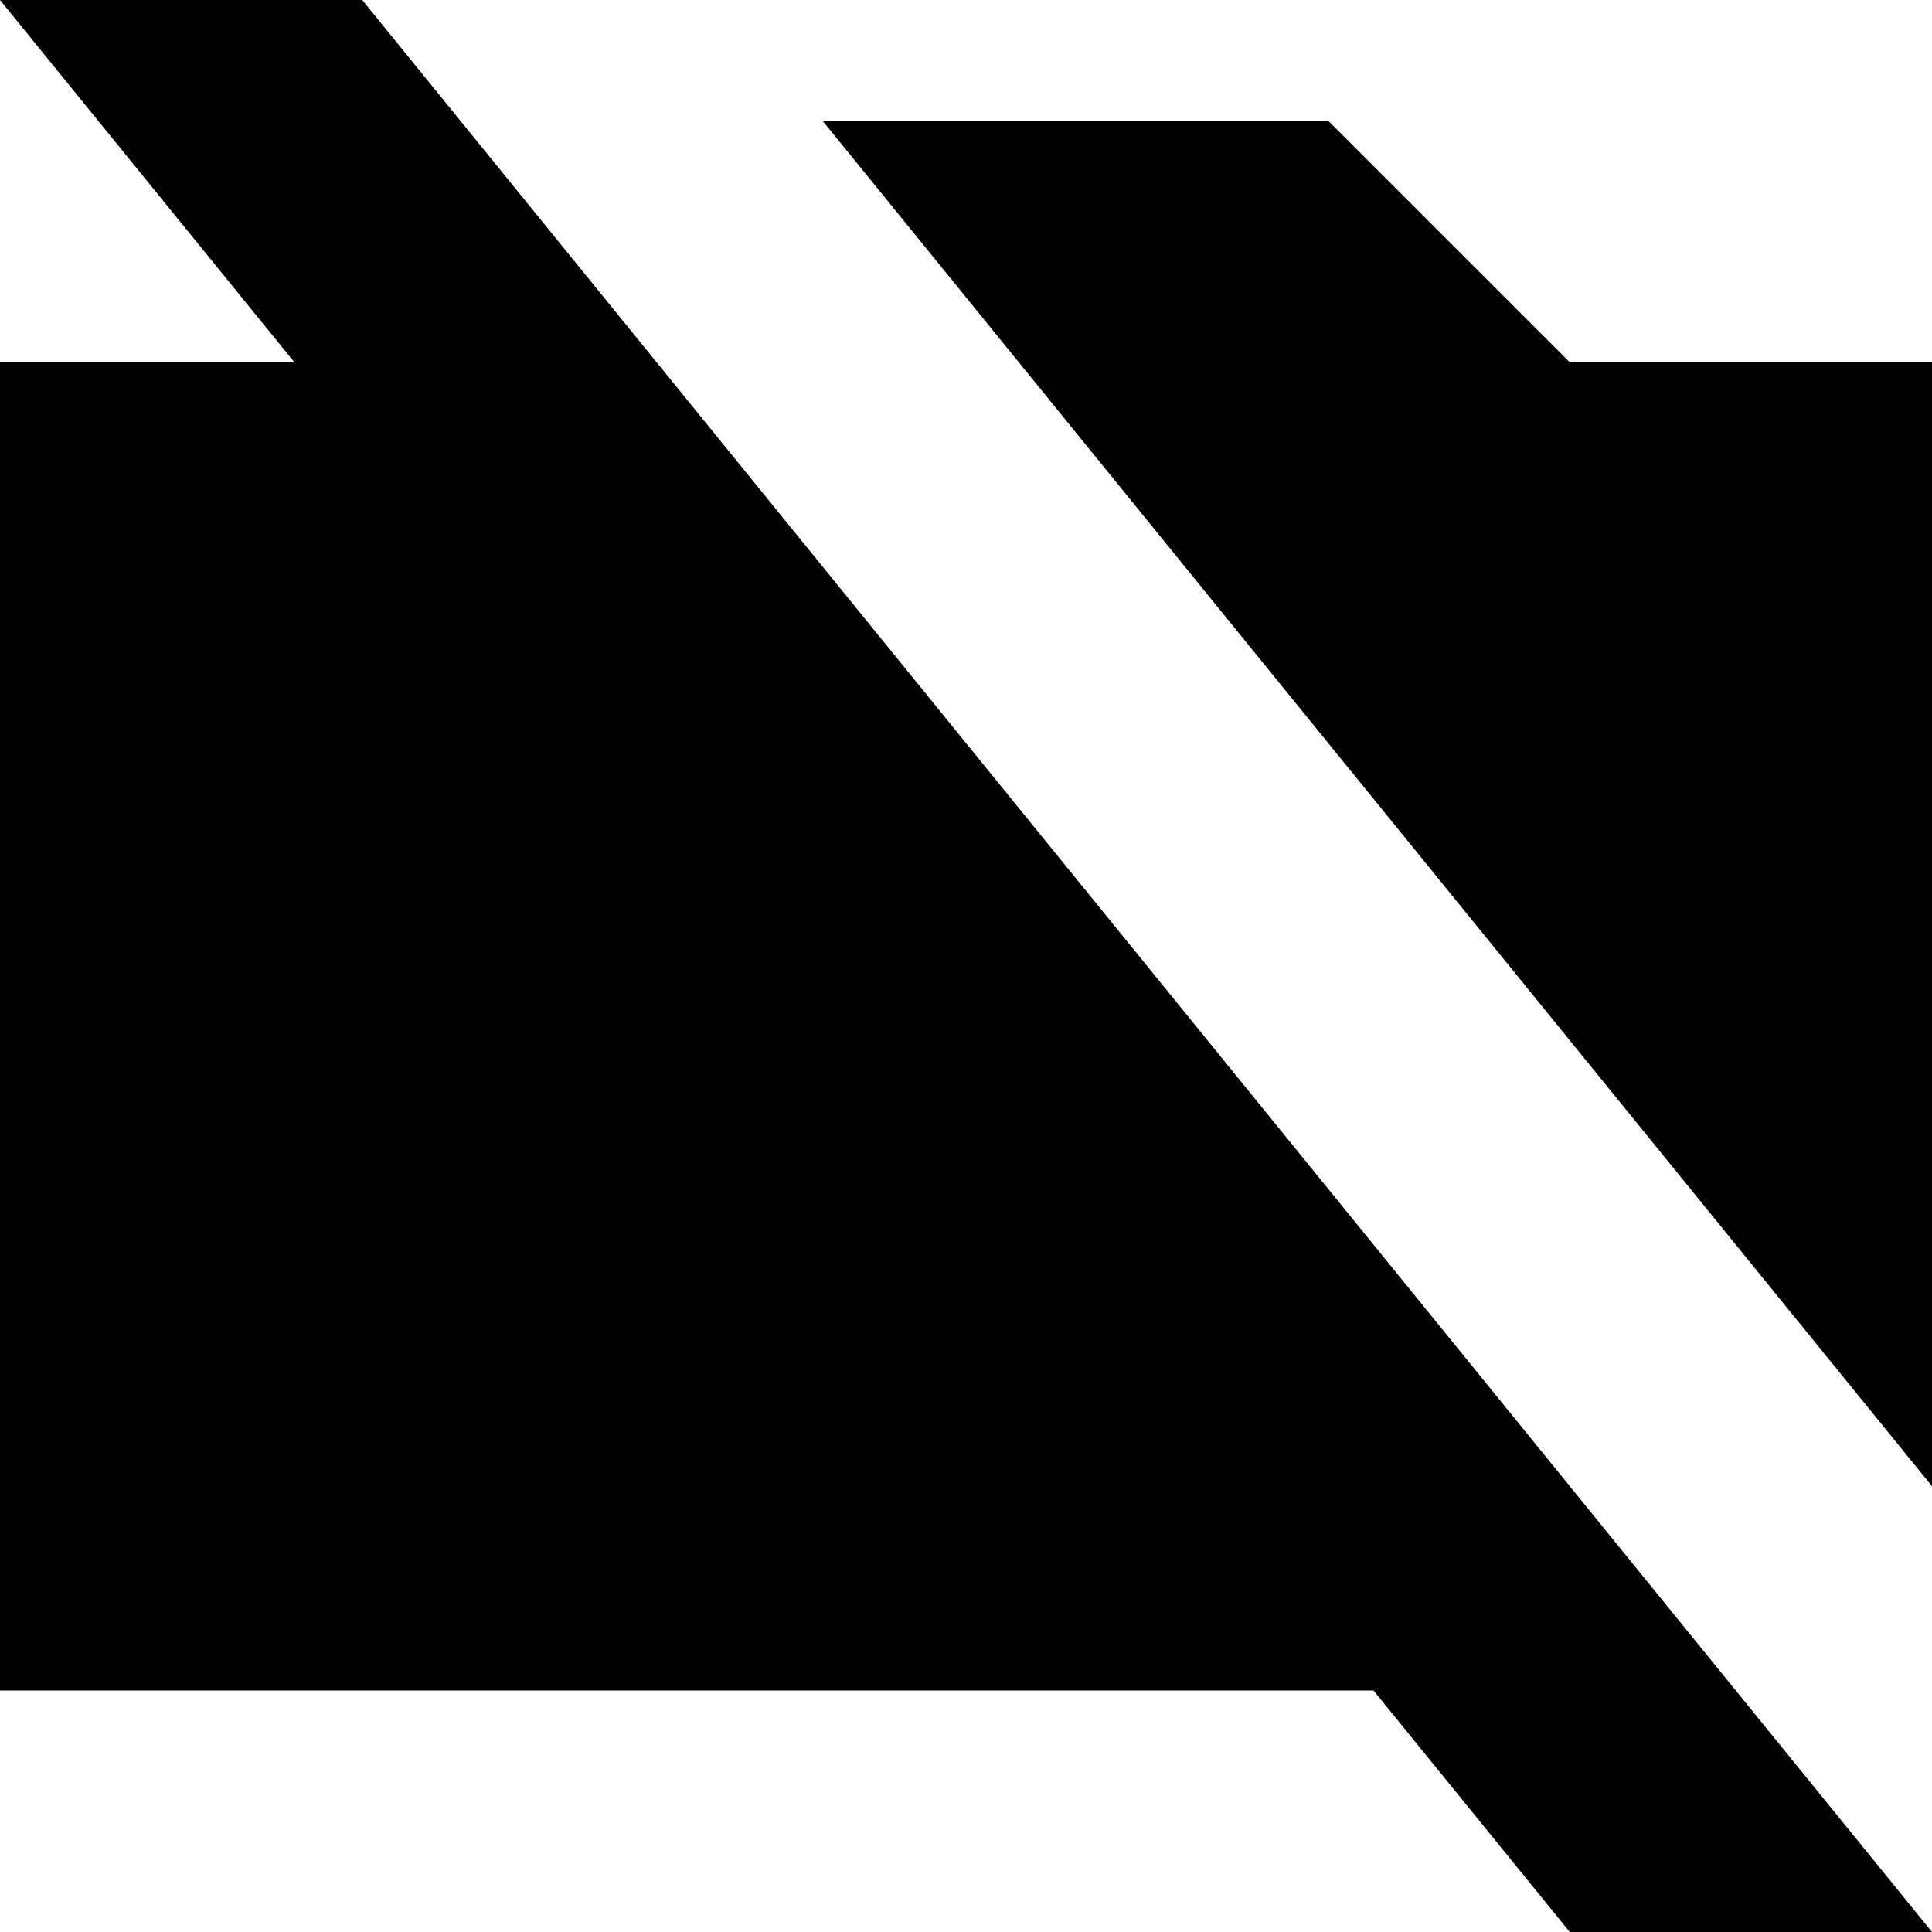 <?xml version="1.0" encoding="utf-8"?>
<svg width="800px" height="800px" viewBox="0 0 16 16" fill="none" xmlns="http://www.w3.org/2000/svg">
<path d="M16 16H13L11.375 14H0V3H2.438L0 0H3L16 16Z" fill="#000000"/>
<path d="M16 3V12.308L6.812 1H11L13 3H16Z" fill="#000000"/>
</svg>